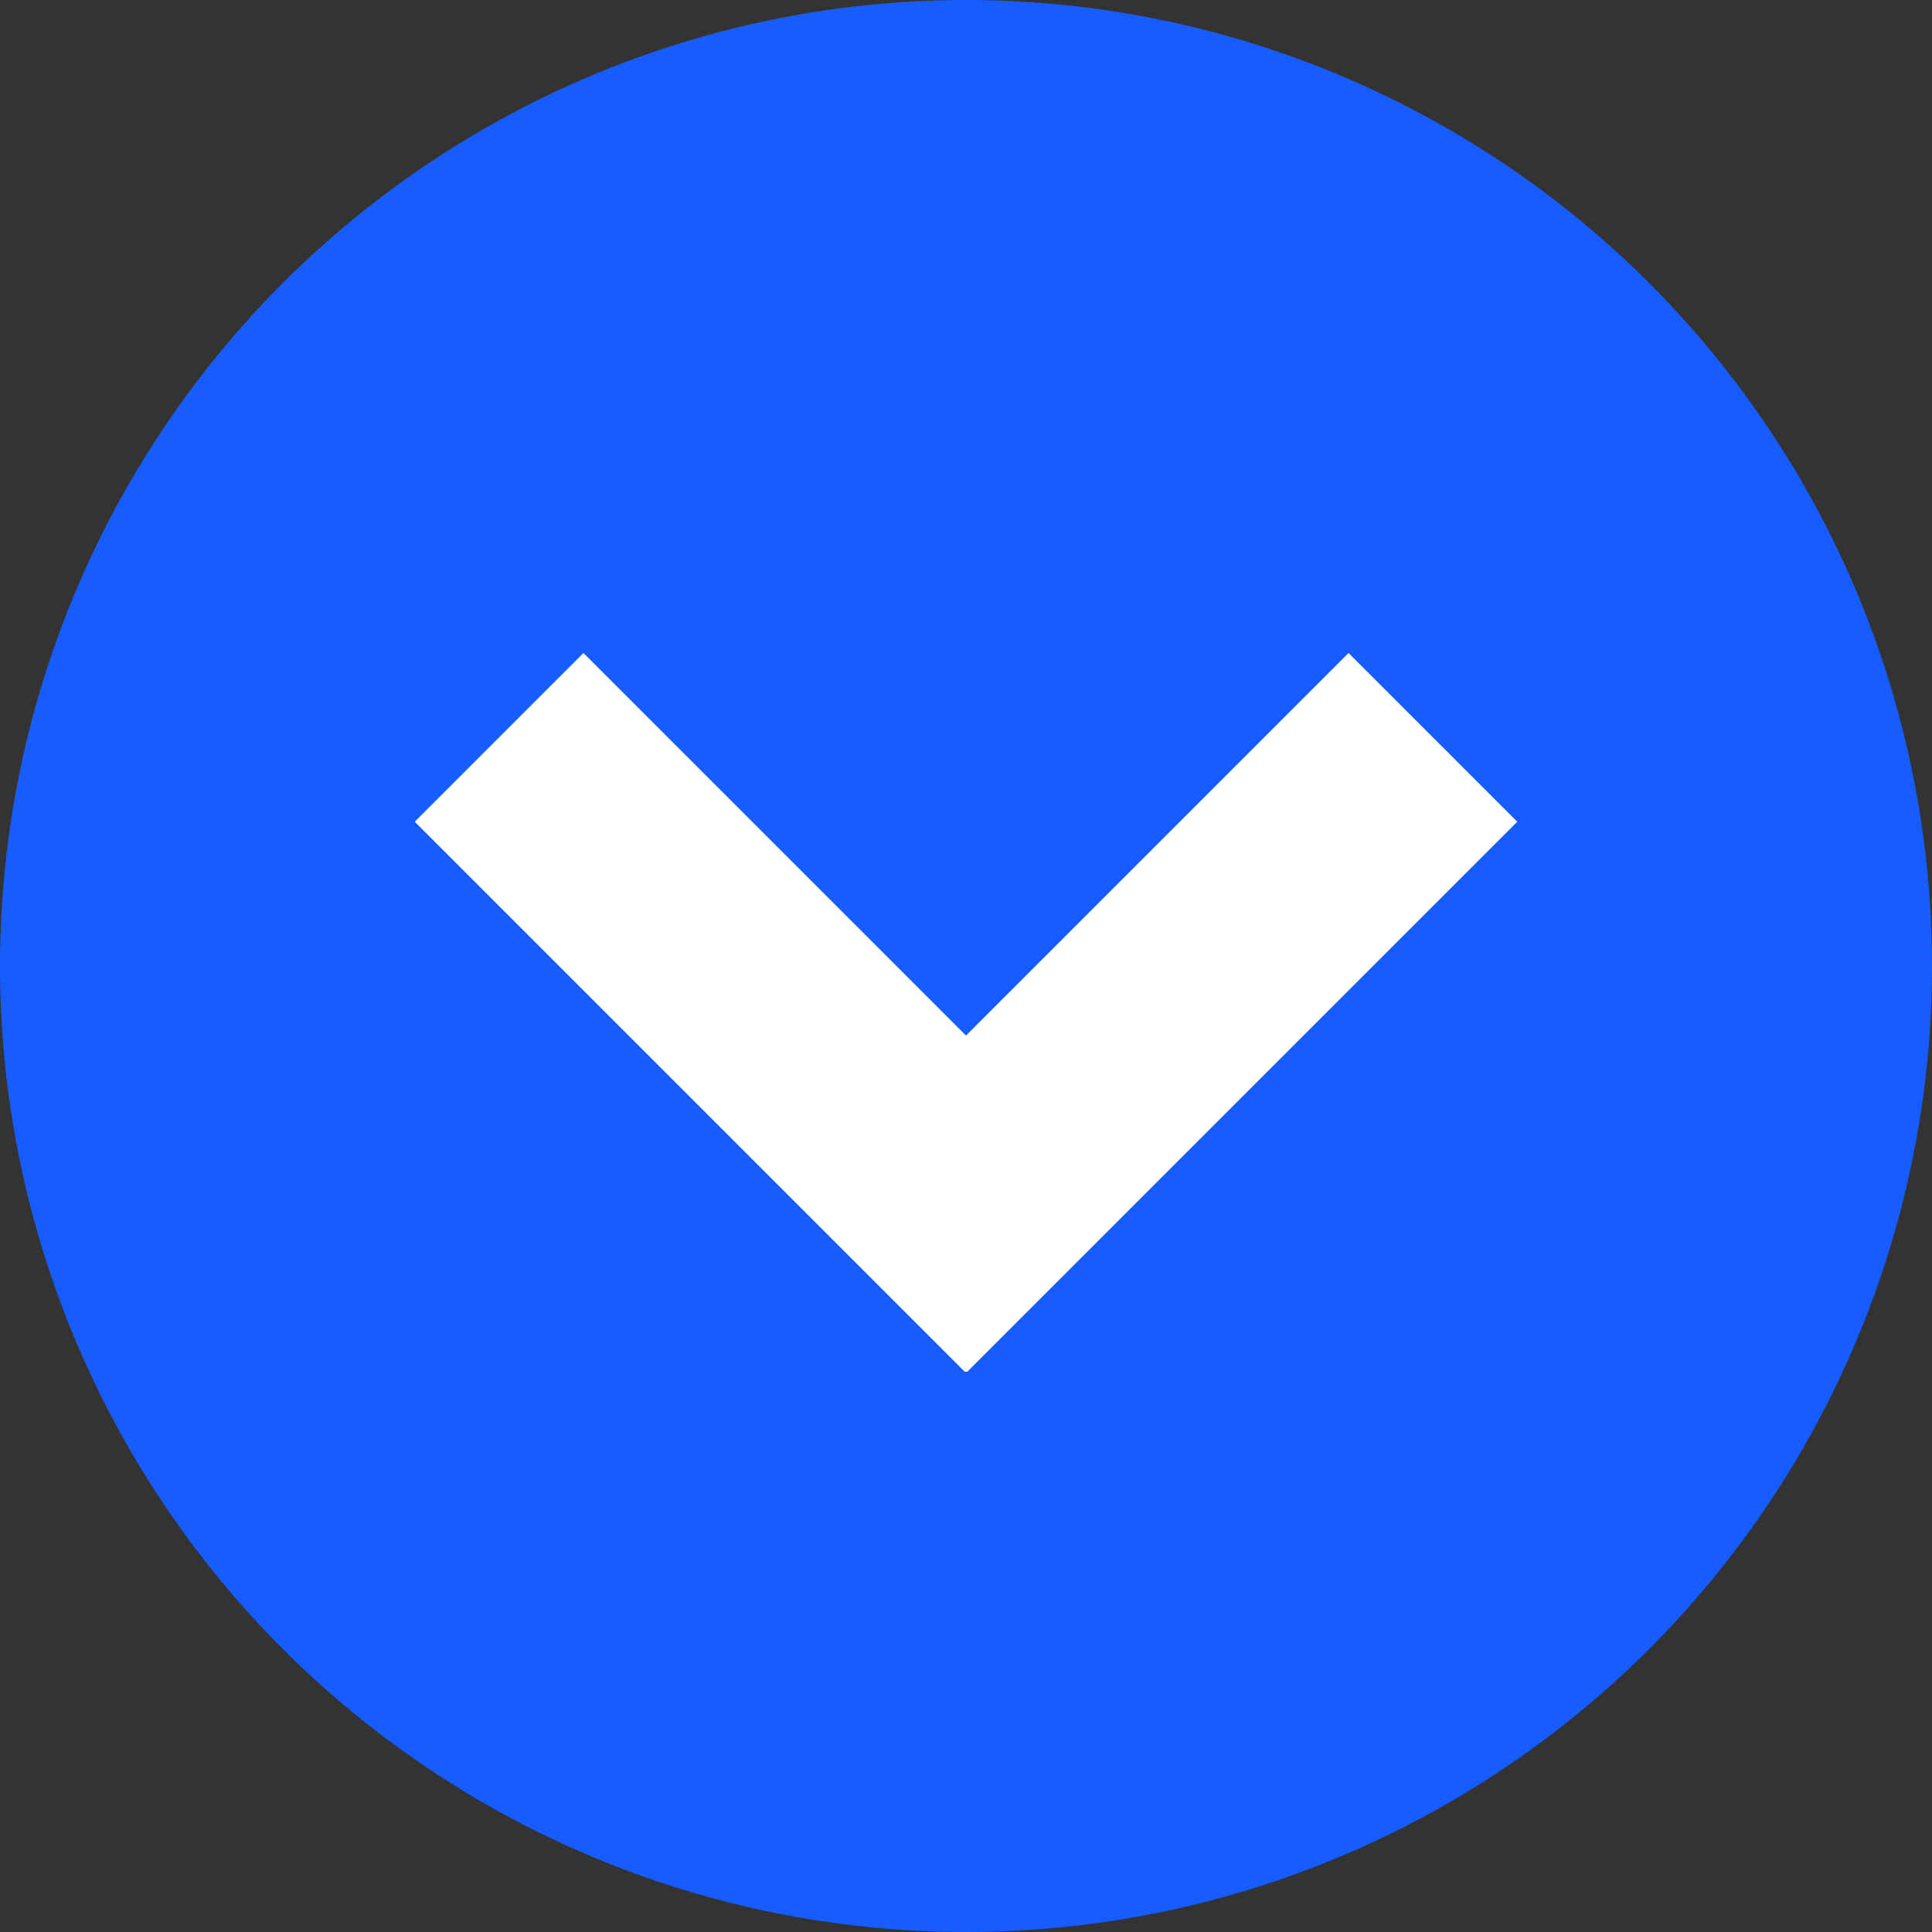 <svg id="图层_1" data-name="图层 1" xmlns="http://www.w3.org/2000/svg" viewBox="0 0 15 15"><rect x="0" y="0" width="15" height="15" fill="#333333" stroke="none"/><defs><style>.cls-1{fill:#175cff;}.cls-2{fill:#fff;}</style></defs><circle class="cls-1" cx="7.5" cy="7.5" r="7.5"/><polygon class="cls-2" points="7.51 10.65 11.78 6.38 10.47 5.07 7.5 8.04 4.53 5.07 3.22 6.38 7.49 10.65 7.5 10.65 7.51 10.65"/></svg>